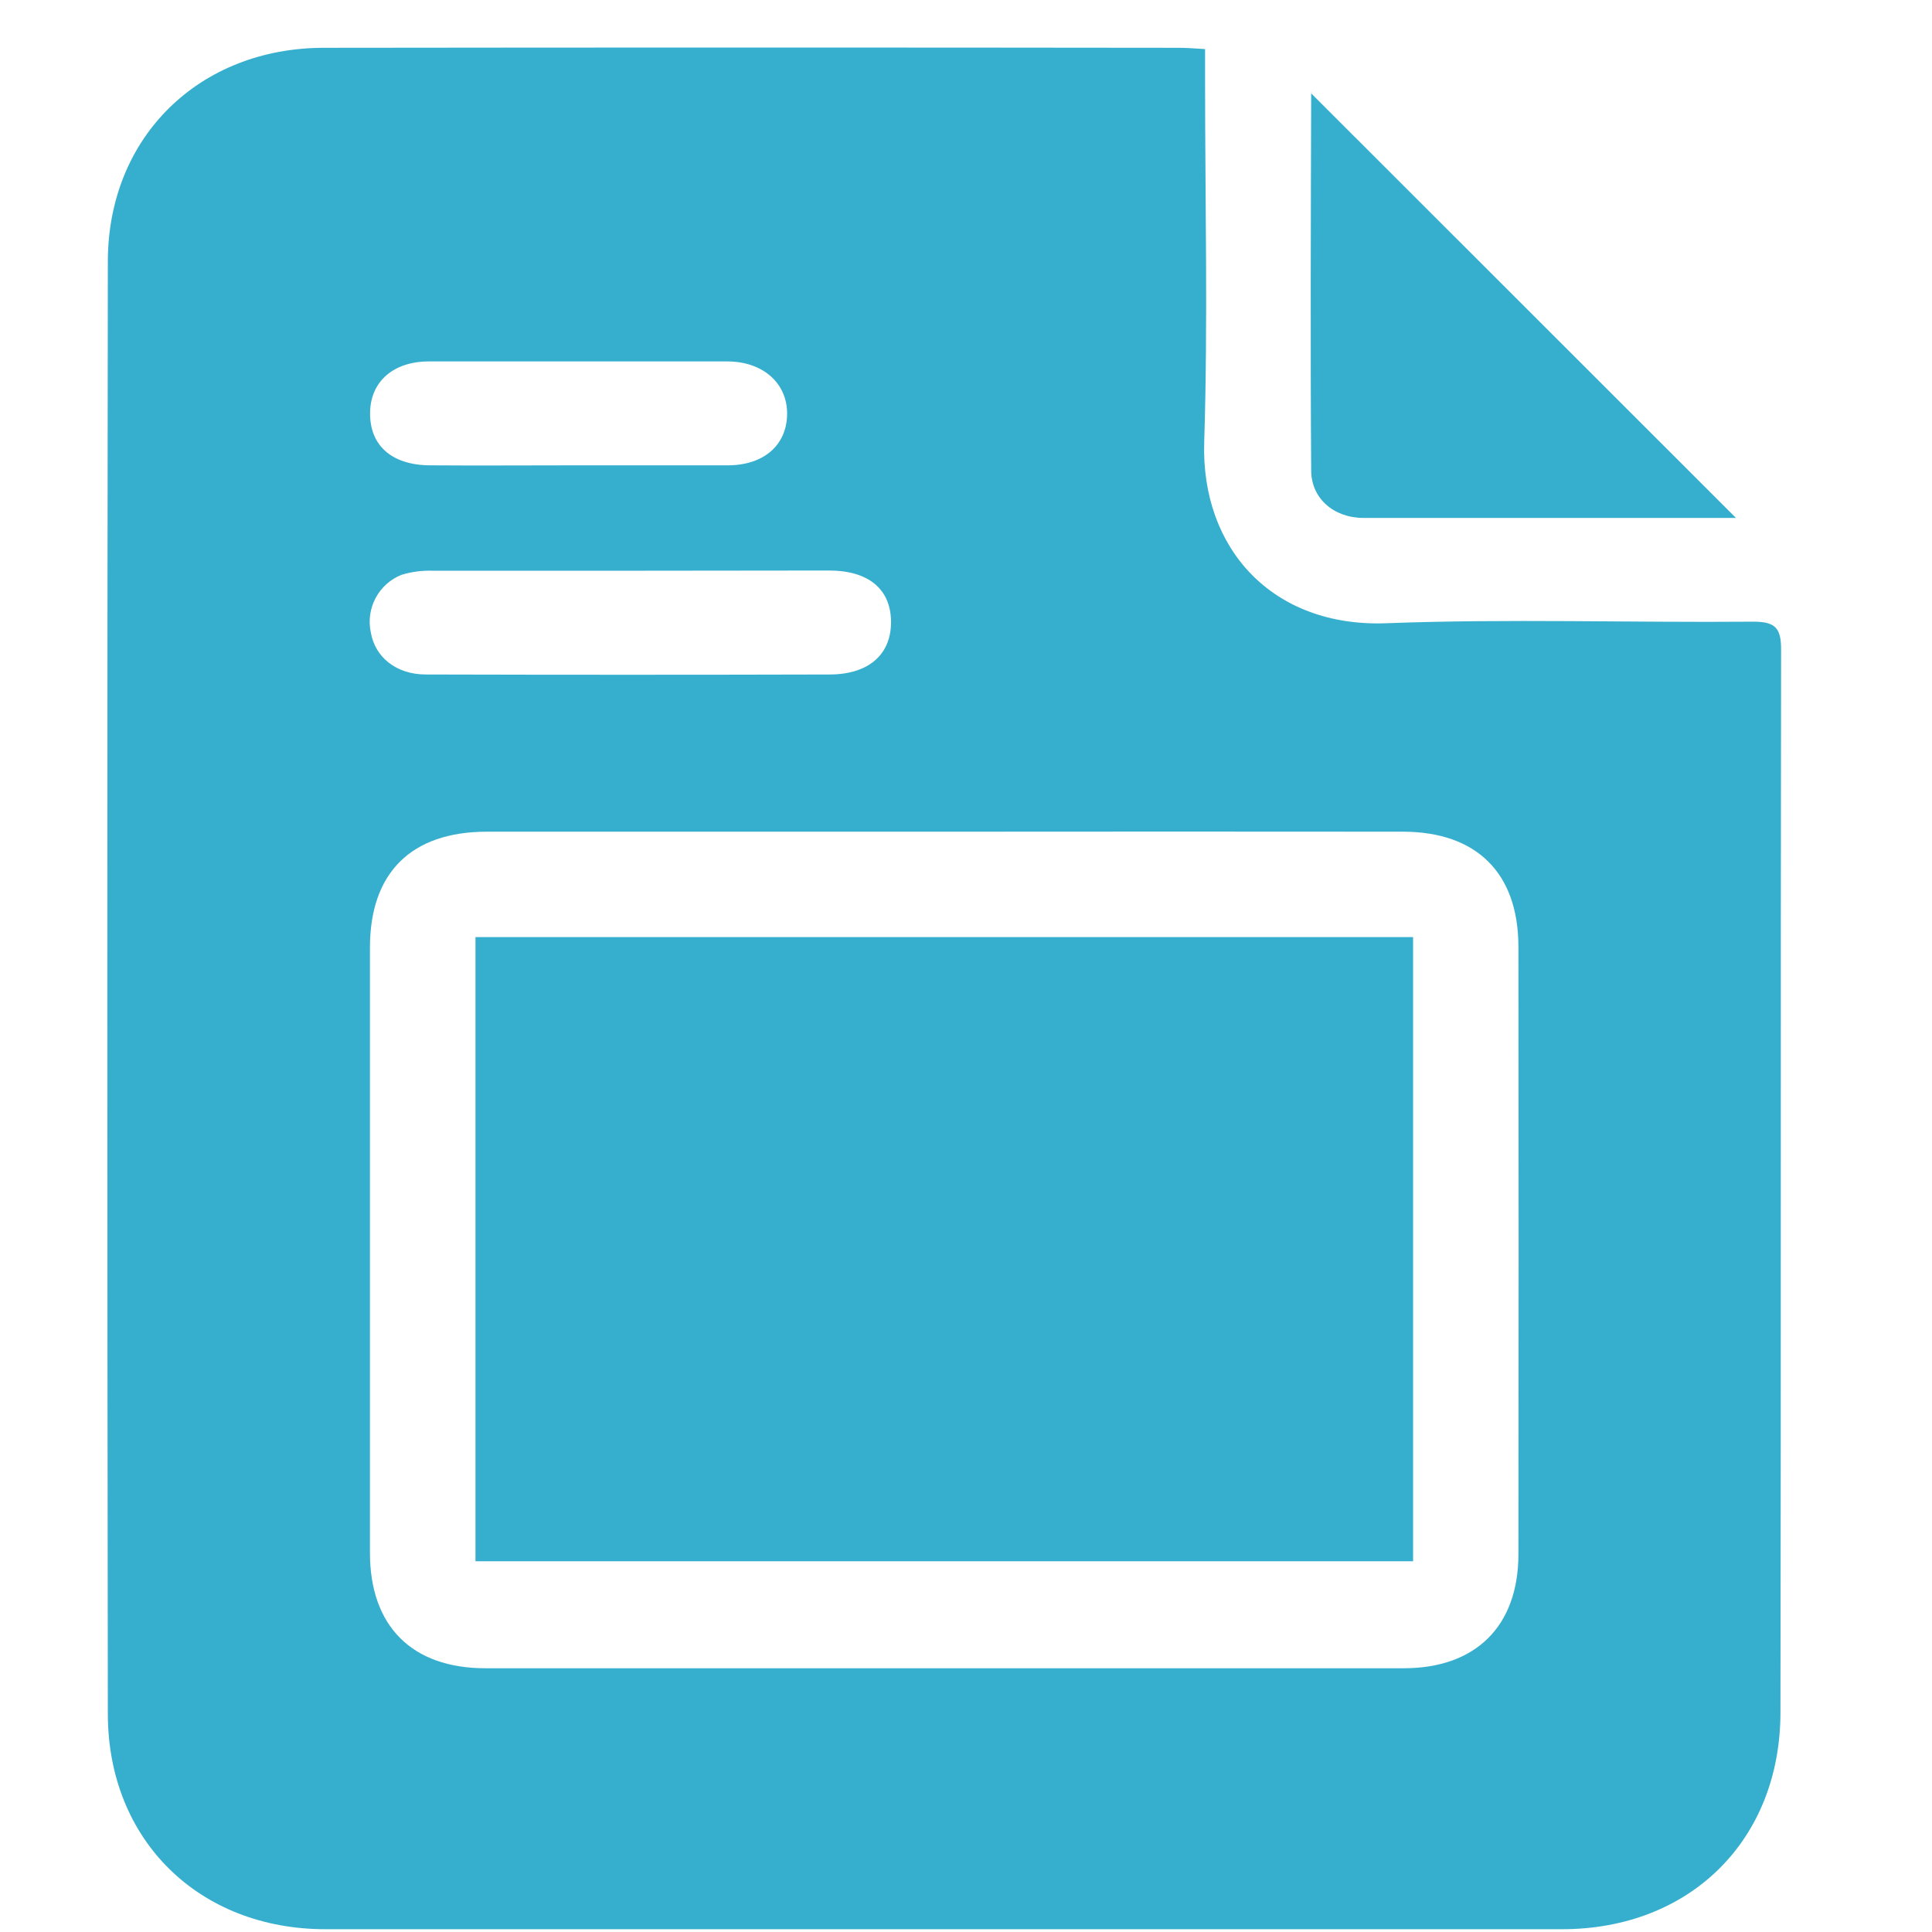 <svg width="24" height="24" viewBox="0 0 24 27" fill="none" xmlns="http://www.w3.org/2000/svg">
<path d="M15.341 0.686V1.112C15.341 2.801 15.382 4.491 15.329 6.178C15.282 7.672 16.288 8.769 17.873 8.71C19.581 8.645 21.294 8.703 23.005 8.688C23.311 8.688 23.391 8.779 23.391 9.074C23.383 14.026 23.391 18.978 23.382 23.93C23.382 25.717 22.117 26.96 20.333 26.961C14.573 26.961 8.811 26.961 3.048 26.961C1.283 26.961 0.01 25.719 0.007 23.956C-0.002 17.19 -0.002 10.424 0.007 3.658C0.007 1.912 1.287 0.67 3.025 0.668C7.006 0.663 10.987 0.663 14.968 0.668C15.083 0.667 15.195 0.678 15.341 0.686ZM11.708 11.623H5.306C4.249 11.623 3.67 12.194 3.67 13.243C3.67 16.062 3.67 18.881 3.67 21.7C3.67 22.726 4.257 23.314 5.283 23.314C9.561 23.314 13.84 23.314 18.119 23.314C19.125 23.314 19.719 22.724 19.72 21.723C19.724 18.893 19.724 16.062 19.72 13.232C19.72 12.201 19.136 11.624 18.106 11.623C15.974 11.621 13.841 11.621 11.708 11.623ZM7.318 7.976C6.395 7.976 5.471 7.976 4.548 7.976C4.4 7.971 4.253 7.99 4.112 8.033C3.957 8.094 3.829 8.209 3.75 8.356C3.671 8.503 3.647 8.674 3.682 8.837C3.741 9.186 4.04 9.426 4.451 9.426C6.331 9.431 8.212 9.431 10.094 9.426C10.628 9.426 10.945 9.157 10.952 8.711C10.96 8.244 10.649 7.974 10.088 7.973C9.167 7.974 8.244 7.976 7.321 7.976H7.318ZM6.551 6.503C7.257 6.503 7.963 6.503 8.669 6.503C9.173 6.503 9.492 6.223 9.5 5.794C9.508 5.366 9.173 5.052 8.664 5.051C7.275 5.051 5.886 5.051 4.495 5.051C3.996 5.051 3.678 5.333 3.672 5.765C3.665 6.223 3.971 6.497 4.501 6.503C5.186 6.508 5.87 6.503 6.553 6.503H6.551Z" fill="#36AFCE"/>
<path d="M22.76 7.238C21.044 7.238 19.299 7.238 17.555 7.238C17.138 7.238 16.824 6.963 16.824 6.574C16.812 4.817 16.819 3.061 16.824 1.305C16.846 1.27 16.824 1.288 16.824 1.305L22.76 7.238Z" fill="#36AFCE"/>
<path d="M5.145 13.096H18.248V21.819H5.145V13.096Z" fill="#36AFCE"/>
</svg>
